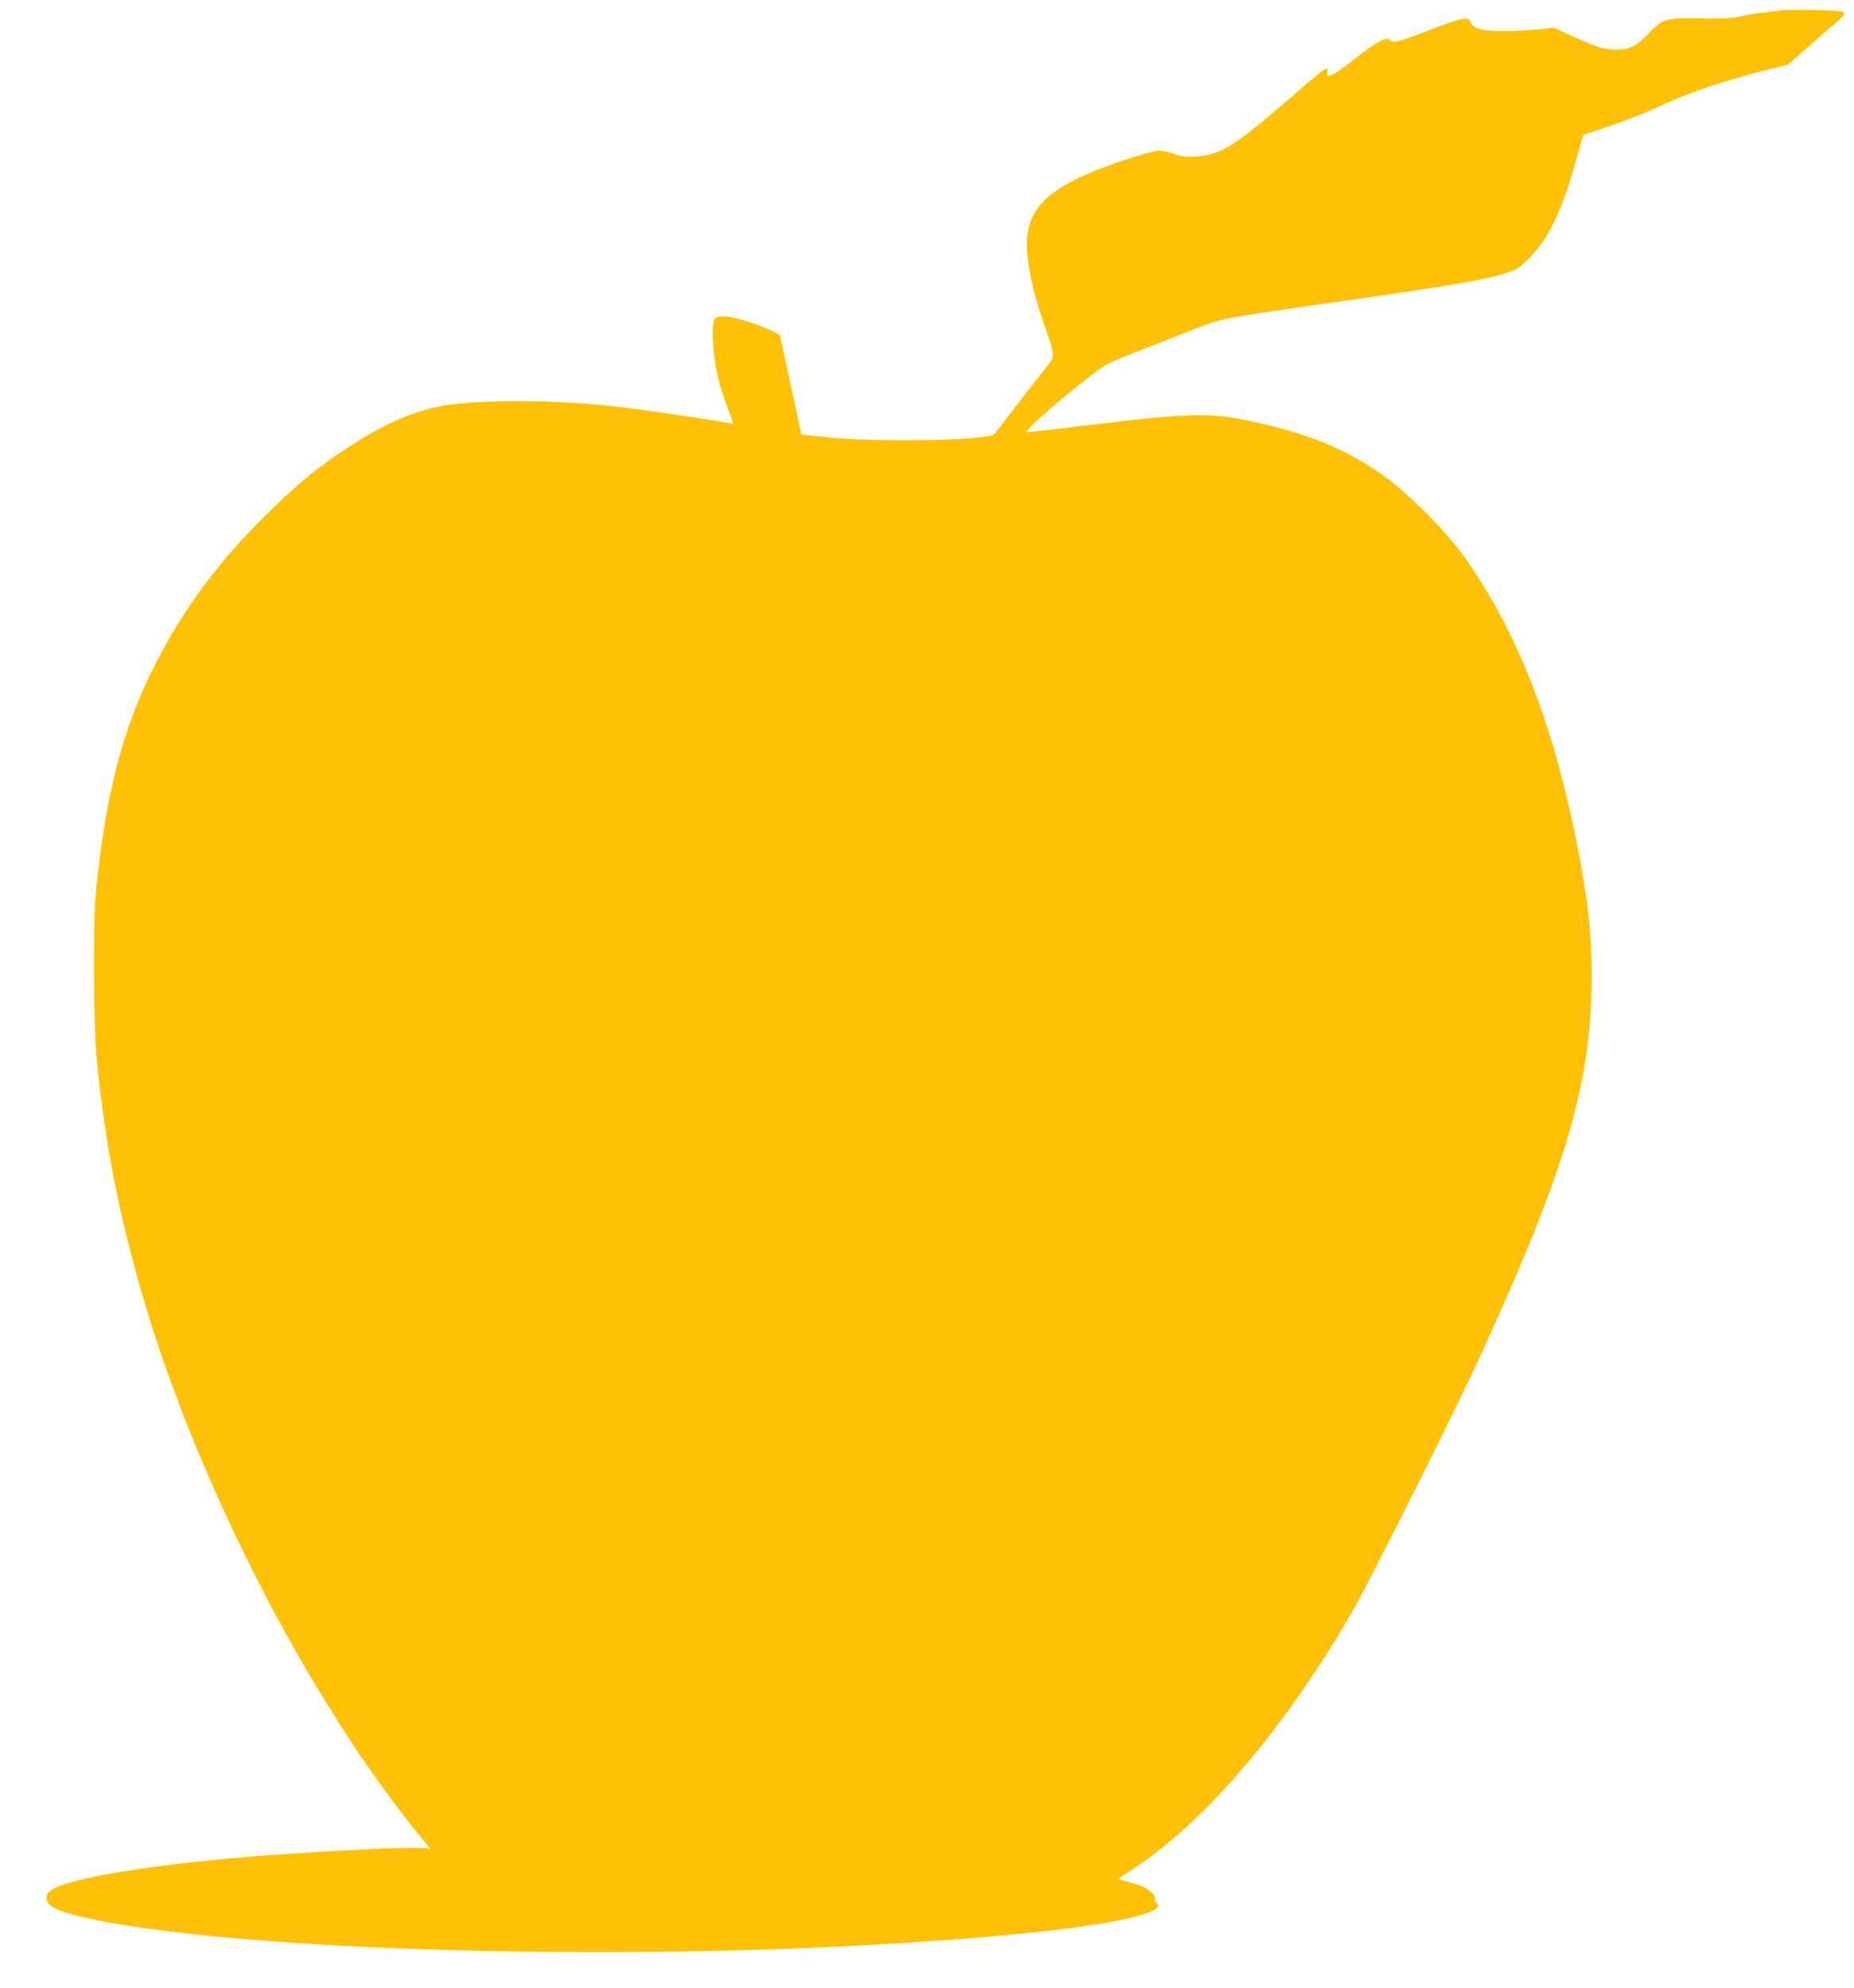 <?xml version="1.0" standalone="no"?>
<!DOCTYPE svg PUBLIC "-//W3C//DTD SVG 20010904//EN"
 "http://www.w3.org/TR/2001/REC-SVG-20010904/DTD/svg10.dtd">
<svg version="1.0" xmlns="http://www.w3.org/2000/svg"
 width="1194pt" height="1280pt" viewBox="0 0 1194 1280"
 preserveAspectRatio="xMidYMid meet">
<g transform="translate(0,1280) scale(0.1,-0.1)"
fill="#ffc107" stroke="none">
<path d="M11485 12734 c-106 -10 -226 -27 -279 -40 -44 -12 -104 -15 -240 -12
-239 4 -258 -1 -350 -99 -85 -89 -131 -108 -240 -101 -60 5 -93 15 -221 72
l-150 68 -98 -11 c-54 -6 -154 -11 -222 -11 -141 0 -195 14 -214 57 -10 23
-16 25 -54 21 -23 -3 -118 -35 -210 -71 -176 -70 -240 -87 -251 -68 -19 31
-84 -2 -226 -114 -145 -114 -191 -137 -182 -90 9 47 -2 40 -238 -165 -360
-312 -454 -371 -610 -378 -69 -3 -95 0 -140 17 -30 12 -73 21 -95 21 -22 0
-116 -25 -209 -56 -531 -175 -678 -324 -636 -645 17 -132 47 -252 101 -409 78
-224 77 -210 10 -294 -49 -60 -248 -318 -316 -408 -19 -25 -27 -27 -165 -39
-227 -21 -709 -18 -917 5 l-172 19 -11 51 c-6 28 -37 172 -69 320 l-58 269
-44 23 c-82 41 -252 95 -307 97 -70 3 -82 -13 -82 -104 0 -147 29 -305 81
-442 27 -72 49 -134 49 -139 0 -5 -8 -7 -17 -4 -37 11 -549 87 -715 106 -355
41 -761 49 -1046 20 -232 -24 -442 -110 -722 -295 -190 -126 -327 -241 -526
-439 -266 -266 -463 -523 -632 -826 -250 -449 -374 -886 -444 -1575 -20 -197
-17 -871 6 -1095 51 -517 137 -967 286 -1485 351 -1219 1079 -2637 1812 -3528
47 -57 61 -80 35 -59 -14 12 -371 0 -722 -23 -38 -3 -110 -7 -160 -10 -744
-47 -1411 -147 -1538 -231 -28 -18 -37 -31 -37 -53 0 -54 69 -89 263 -131 899
-198 3149 -276 5012 -174 957 52 1643 132 1836 216 50 21 60 37 35 58 -8 6
-12 18 -9 26 8 22 -48 69 -102 86 -28 9 -69 21 -92 28 l-42 13 114 76 c463
308 974 914 1403 1661 106 185 655 1281 804 1605 564 1227 728 1783 728 2462
0 298 -22 493 -95 863 -157 792 -398 1397 -745 1872 -97 134 -337 375 -467
471 -245 181 -473 280 -833 363 -310 71 -423 69 -1113 -15 -210 -26 -384 -45
-387 -43 -12 10 242 232 421 368 98 74 111 81 353 174 138 54 297 116 352 138
123 50 205 64 934 167 724 102 989 150 1085 198 59 29 154 132 209 225 80 137
135 287 218 595 l13 48 100 33 c160 53 291 104 429 168 151 71 382 148 621
209 l170 43 115 102 c63 56 144 126 179 155 72 60 80 73 54 84 -19 9 -309 15
-378 9z"/>
</g>
</svg>

